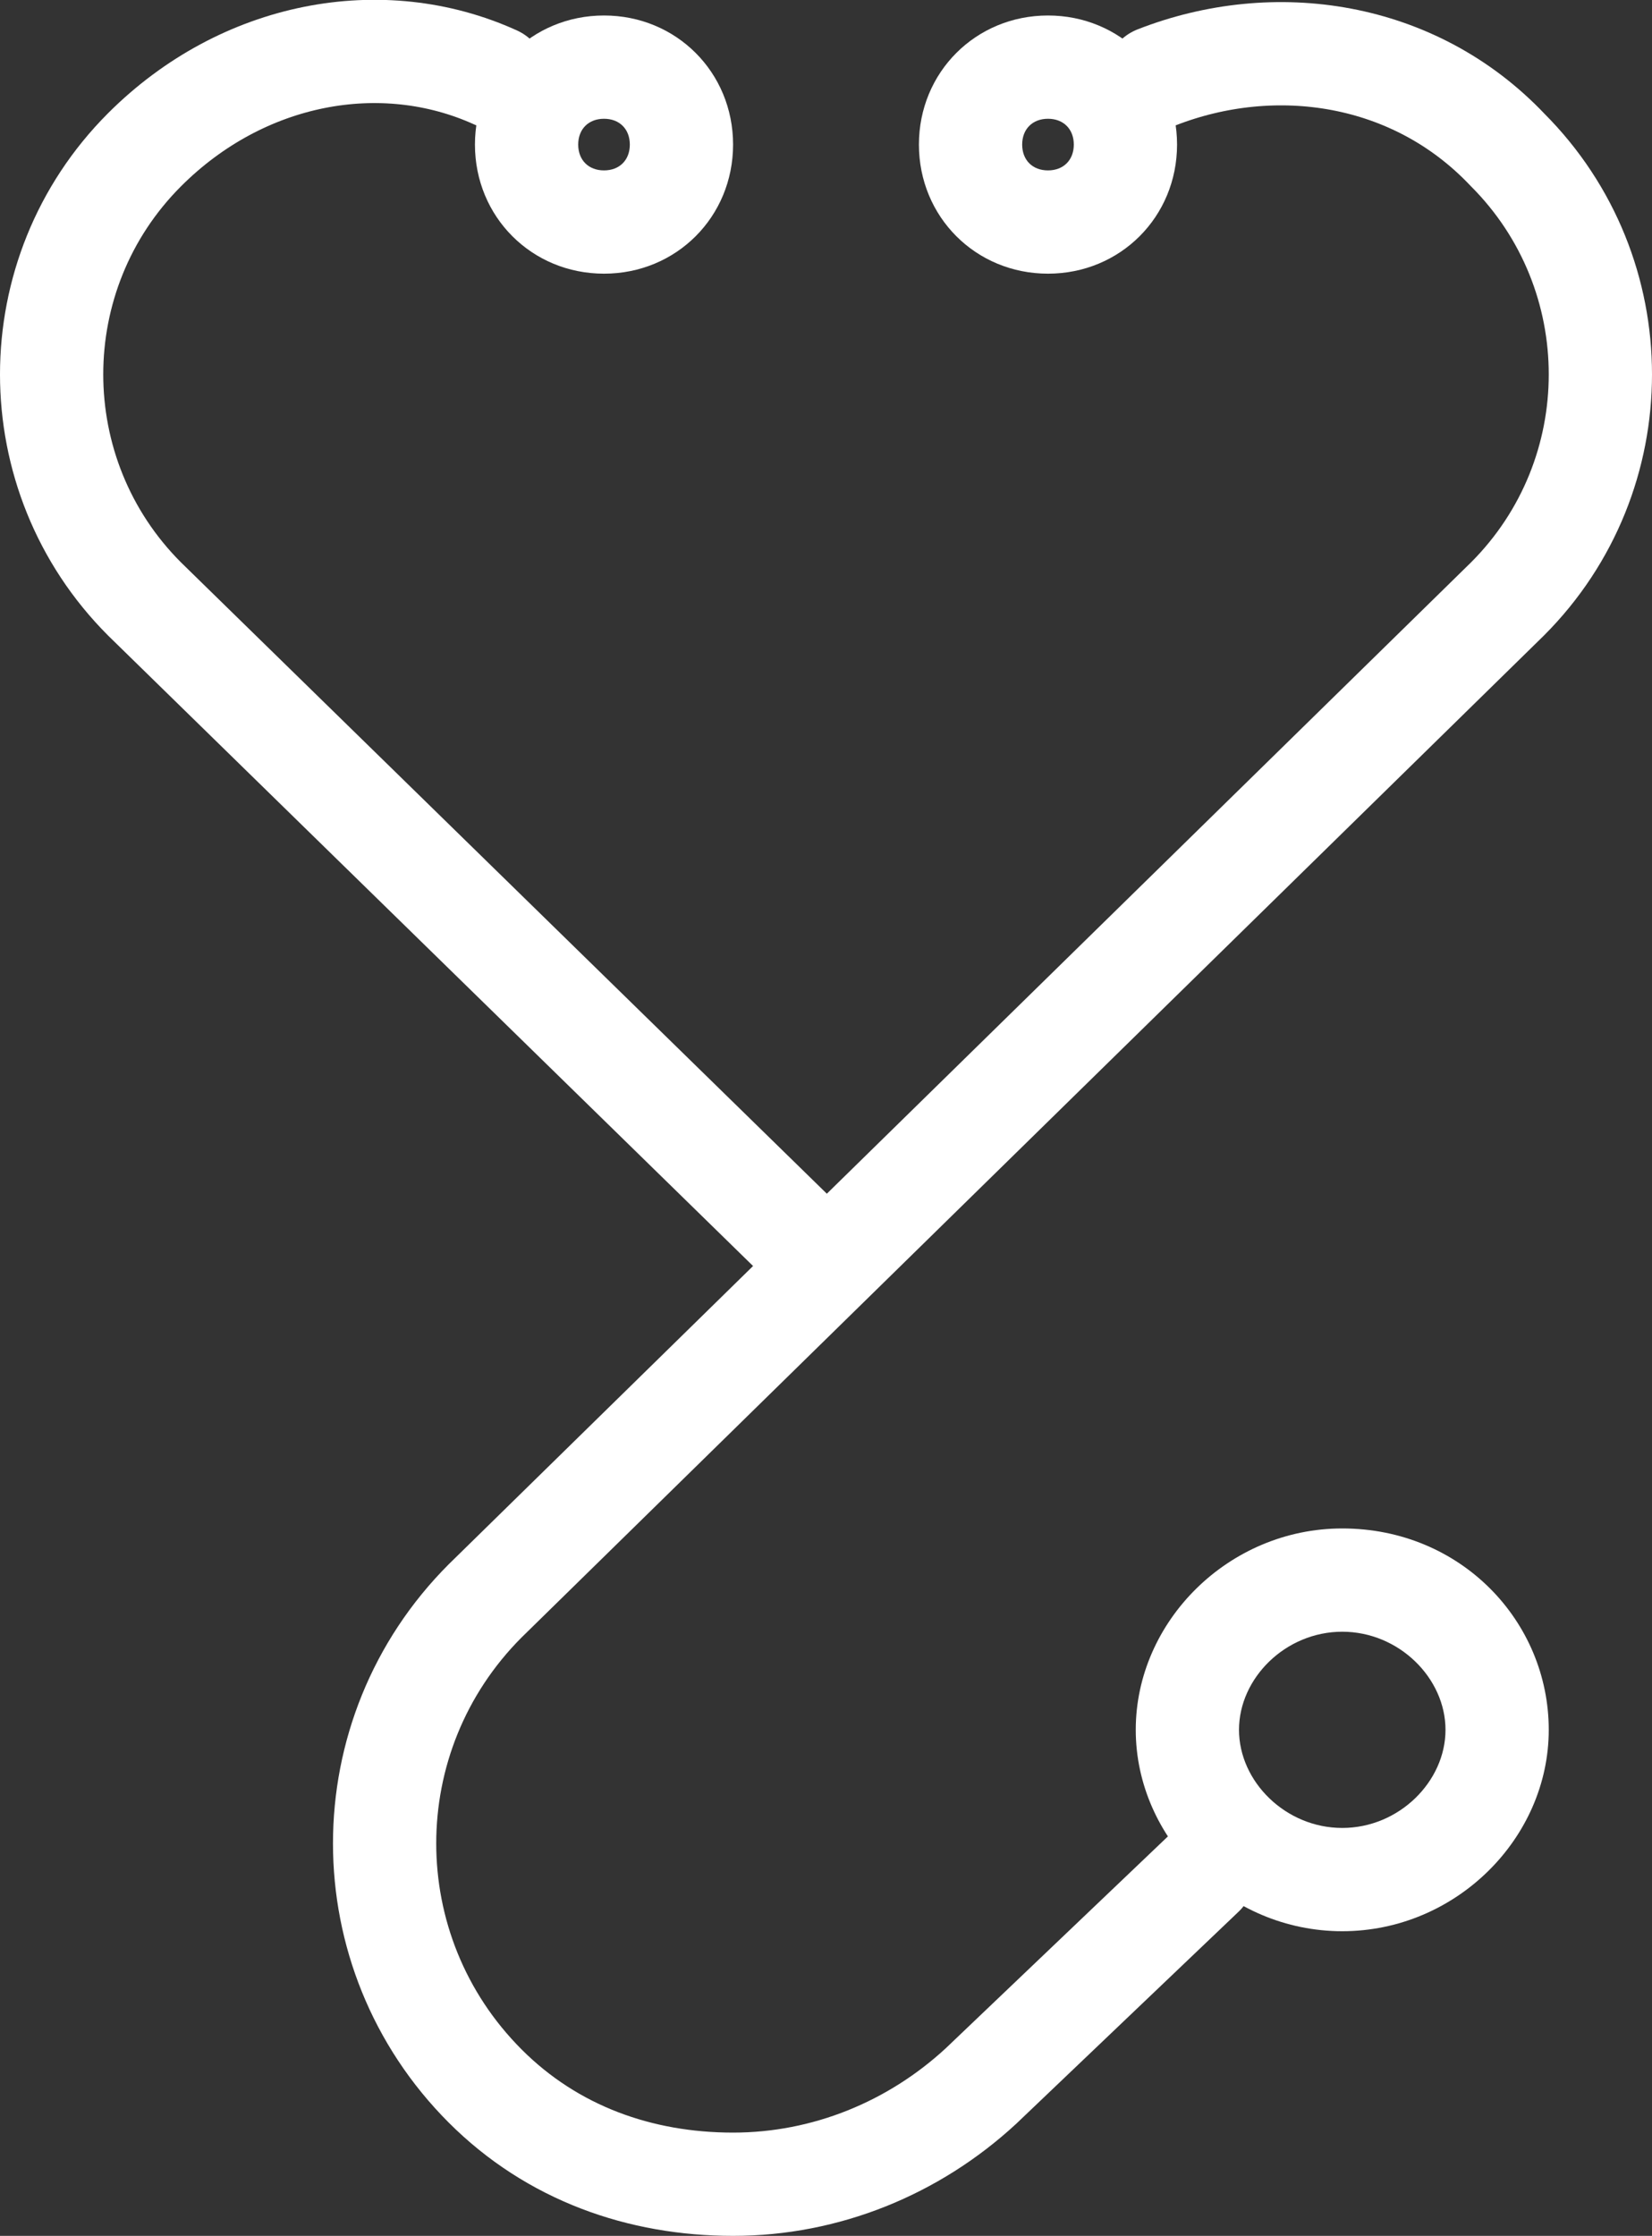 <?xml version="1.0" encoding="utf-8"?>
<svg version="1.1" id="_x2014_ÎÓÈ_x5F_1" xmlns="http://www.w3.org/2000/svg" xmlns:xlink="http://www.w3.org/1999/xlink"
	 x="0px" y="0px" viewBox="0 0 32 43.3" style="enable-background:new 0 0 32 43.3;" xml:space="preserve">
<rect x="0" y="0" width="32" height="43.3" fill="#333333" stroke="none"/>
<style type="text/css">
	.st0{fill:none;stroke:#FFFFFF;stroke-width:2;stroke-linecap:round;stroke-linejoin:round;stroke-miterlimit:10;}
	.st1{fill:#FFFFFF;}
</style>
<path class="st0" d="M22.4,1.5c2.3-0.9,5-0.5,6.8,1.4c2.4,2.4,2.4,6.3,0,8.7L9.4,31c-2.6,2.6-2.6,6.8,0,9.4c1.3,1.3,3,1.9,4.8,1.9
	c1.8,0,3.5-0.7,4.8-1.9l4.3-4.1"/>
<path class="st0" d="M16,24.5L2.8,11.6c-2.4-2.4-2.4-6.3,0-8.7C4.7,1,7.4,0.5,9.6,1.5"/>
<path class="st0" d="M16.1,31"/>
<g>
	<path class="st1" d="M26,31.6c1.1,0,2,0.9,2,1.9s-0.9,1.9-2,1.9s-2-0.9-2-1.9S24.9,31.6,26,31.6 M26,29.6c-2.2,0-4,1.8-4,3.9
		s1.8,3.9,4,3.9c2.2,0,4-1.8,4-3.9S28.3,29.6,26,29.6L26,29.6z"/>
</g>
<g>
	<path class="st1" d="M11.7,2.3c0.3,0,0.5,0.2,0.5,0.5S12,3.3,11.7,3.3s-0.5-0.2-0.5-0.5S11.4,2.3,11.7,2.3 M11.7,0.3
		c-1.4,0-2.5,1.1-2.5,2.5s1.1,2.5,2.5,2.5c1.4,0,2.5-1.1,2.5-2.5S13.1,0.3,11.7,0.3L11.7,0.3z"/>
</g>
<g>
	<path class="st1" d="M20.3,2.3c0.3,0,0.5,0.2,0.5,0.5s-0.2,0.5-0.5,0.5s-0.5-0.2-0.5-0.5S20,2.3,20.3,2.3 M20.3,0.3
		c-1.4,0-2.5,1.1-2.5,2.5s1.1,2.5,2.5,2.5s2.5-1.1,2.5-2.5S21.7,0.3,20.3,0.3L20.3,0.3z"/>
</g>
</svg>
